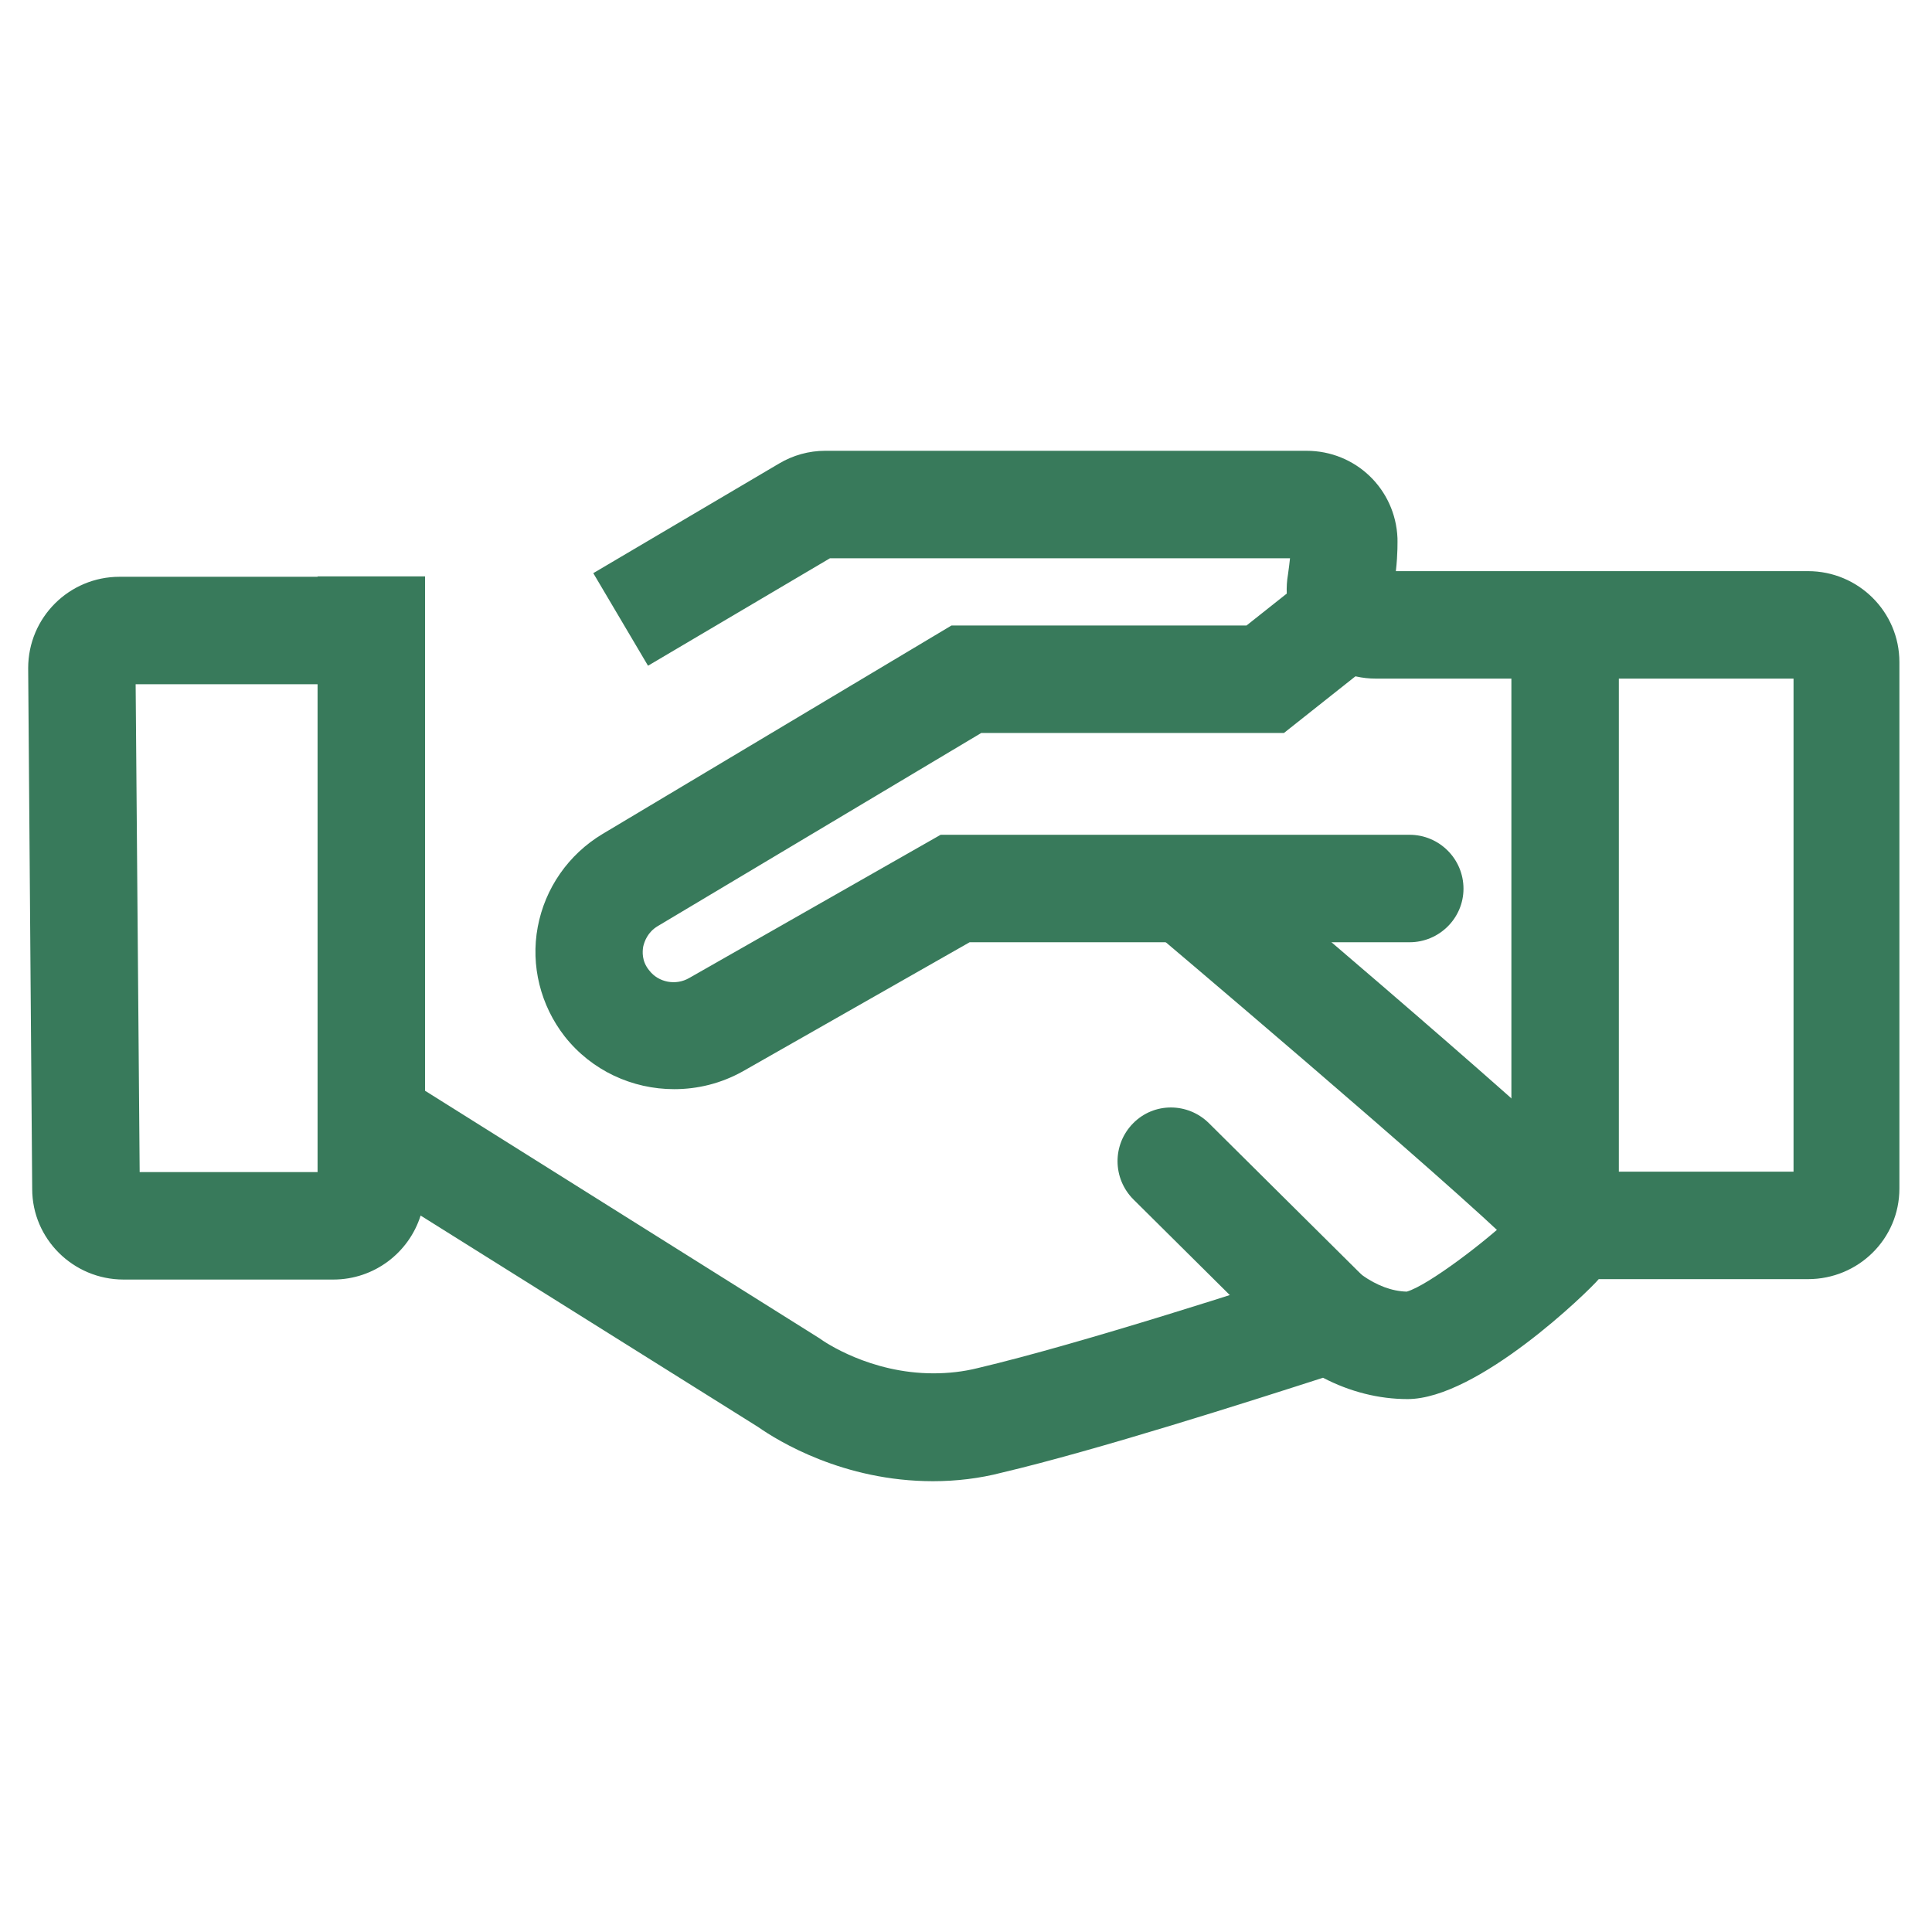 <?xml version="1.0" encoding="utf-8"?>
<!-- Generator: Adobe Illustrator 24.0.2, SVG Export Plug-In . SVG Version: 6.00 Build 0)  -->
<svg version="1.1" id="Livello_1" xmlns="http://www.w3.org/2000/svg" xmlns:xlink="http://www.w3.org/1999/xlink" x="0px" y="0px"
	 width="48px" height="48px" viewBox="0 0 48 48" style="enable-background:new 0 0 48 48;" xml:space="preserve">
<style type="text/css">
	.st0{fill:#387A5B;}
</style>
<g id="surface1">
	<path class="st0" d="M23.18,36.8c-2.23,0-3.85-1-4.35-1.35l-8.38-5.25c-0.29,0.92-1.15,1.59-2.17,1.59H3.07
		c-1.25,0-2.27-1.01-2.27-2.25L0.7,16.6c0-1.26,1.02-2.27,2.27-2.27h6.16V17H3.37l0.1,12.12h4.43v-2.14h2.47l9.99,6.27
		c0.12,0.09,1.26,0.87,2.83,0.87c0.37,0,0.74-0.04,1.1-0.13c2.59-0.61,7.05-2.06,8.36-2.49l0.64-0.21l0.55,0.39
		c0.37,0.26,0.74,0.4,1.11,0.41c0.53-0.15,2.02-1.29,2.62-1.88c-0.07-0.22-0.11-0.45-0.11-0.69v-1.45h0.41v-1.34h2.26v2.38h4.43
		V16.86H34.18c-0.66,0-1.28-0.29-1.7-0.79s-0.59-1.16-0.48-1.8c0.02-0.15,0.04-0.29,0.05-0.4H20.62l-4.52,2.67l-1.36-2.3l4.61-2.72
		c0.35-0.21,0.75-0.32,1.15-0.32h11.96c1.22,0,2.21,0.95,2.26,2.17c0,0.07,0.01,0.38-0.04,0.82h10.24c1.25,0,2.27,1.01,2.27,2.26
		v13.08c0,1.25-1.02,2.25-2.27,2.25h-5.2c-0.26,0.31-3.01,2.98-4.75,2.98c-0.71,0-1.43-0.18-2.1-0.53c-1.77,0.57-5.61,1.8-7.99,2.36
		C24.34,36.73,23.76,36.8,23.18,36.8z M3.46,29.52L3.46,29.52L3.46,29.52z M20.72,13.81L20.72,13.81
		C20.72,13.81,20.72,13.81,20.72,13.81z"/>
	<path class="st0" d="M7.89,14.32h2.67v15.77H7.89V14.32z"/>
	<path class="st0" d="M37.55,15.05h2.67v15.04h-2.67V15.05z"/>
	<path class="st0" d="M16.75,27.06c-1.04,0-2.05-0.46-2.72-1.31c-0.6-0.77-0.85-1.76-0.67-2.72c0.18-0.96,0.76-1.8,1.61-2.31
		l8.67-5.18h7.33l1.74-1.38c0.57-0.45,1.41-0.36,1.87,0.22c0.46,0.58,0.36,1.42-0.22,1.88l-2.46,1.95h-7.52l-8.04,4.8
		c-0.25,0.15-0.33,0.38-0.36,0.51c-0.02,0.12-0.04,0.36,0.15,0.59c0.23,0.3,0.66,0.38,0.99,0.19l6.25-3.56h11.65
		c0.74,0,1.34,0.6,1.34,1.34c0,0.73-0.6,1.33-1.34,1.33H24.09l-5.64,3.21C17.91,26.92,17.33,27.06,16.75,27.06z"/>
	<path class="st0" d="M37.73,31.07C36,29.35,28.55,23.06,28.48,23l1.72-2.04c0.31,0.26,7.6,6.42,9.41,8.22L37.73,31.07z"/>
	<path class="st0" d="M33.05,34.11c-0.34,0-0.68-0.12-0.94-0.39l-3.95-3.92c-0.52-0.52-0.53-1.36-0.01-1.89s1.36-0.52,1.88-0.01
		L34,31.84c0.52,0.52,0.53,1.36,0.01,1.88C33.74,33.98,33.4,34.11,33.05,34.11z"/>
</g>
</svg>
